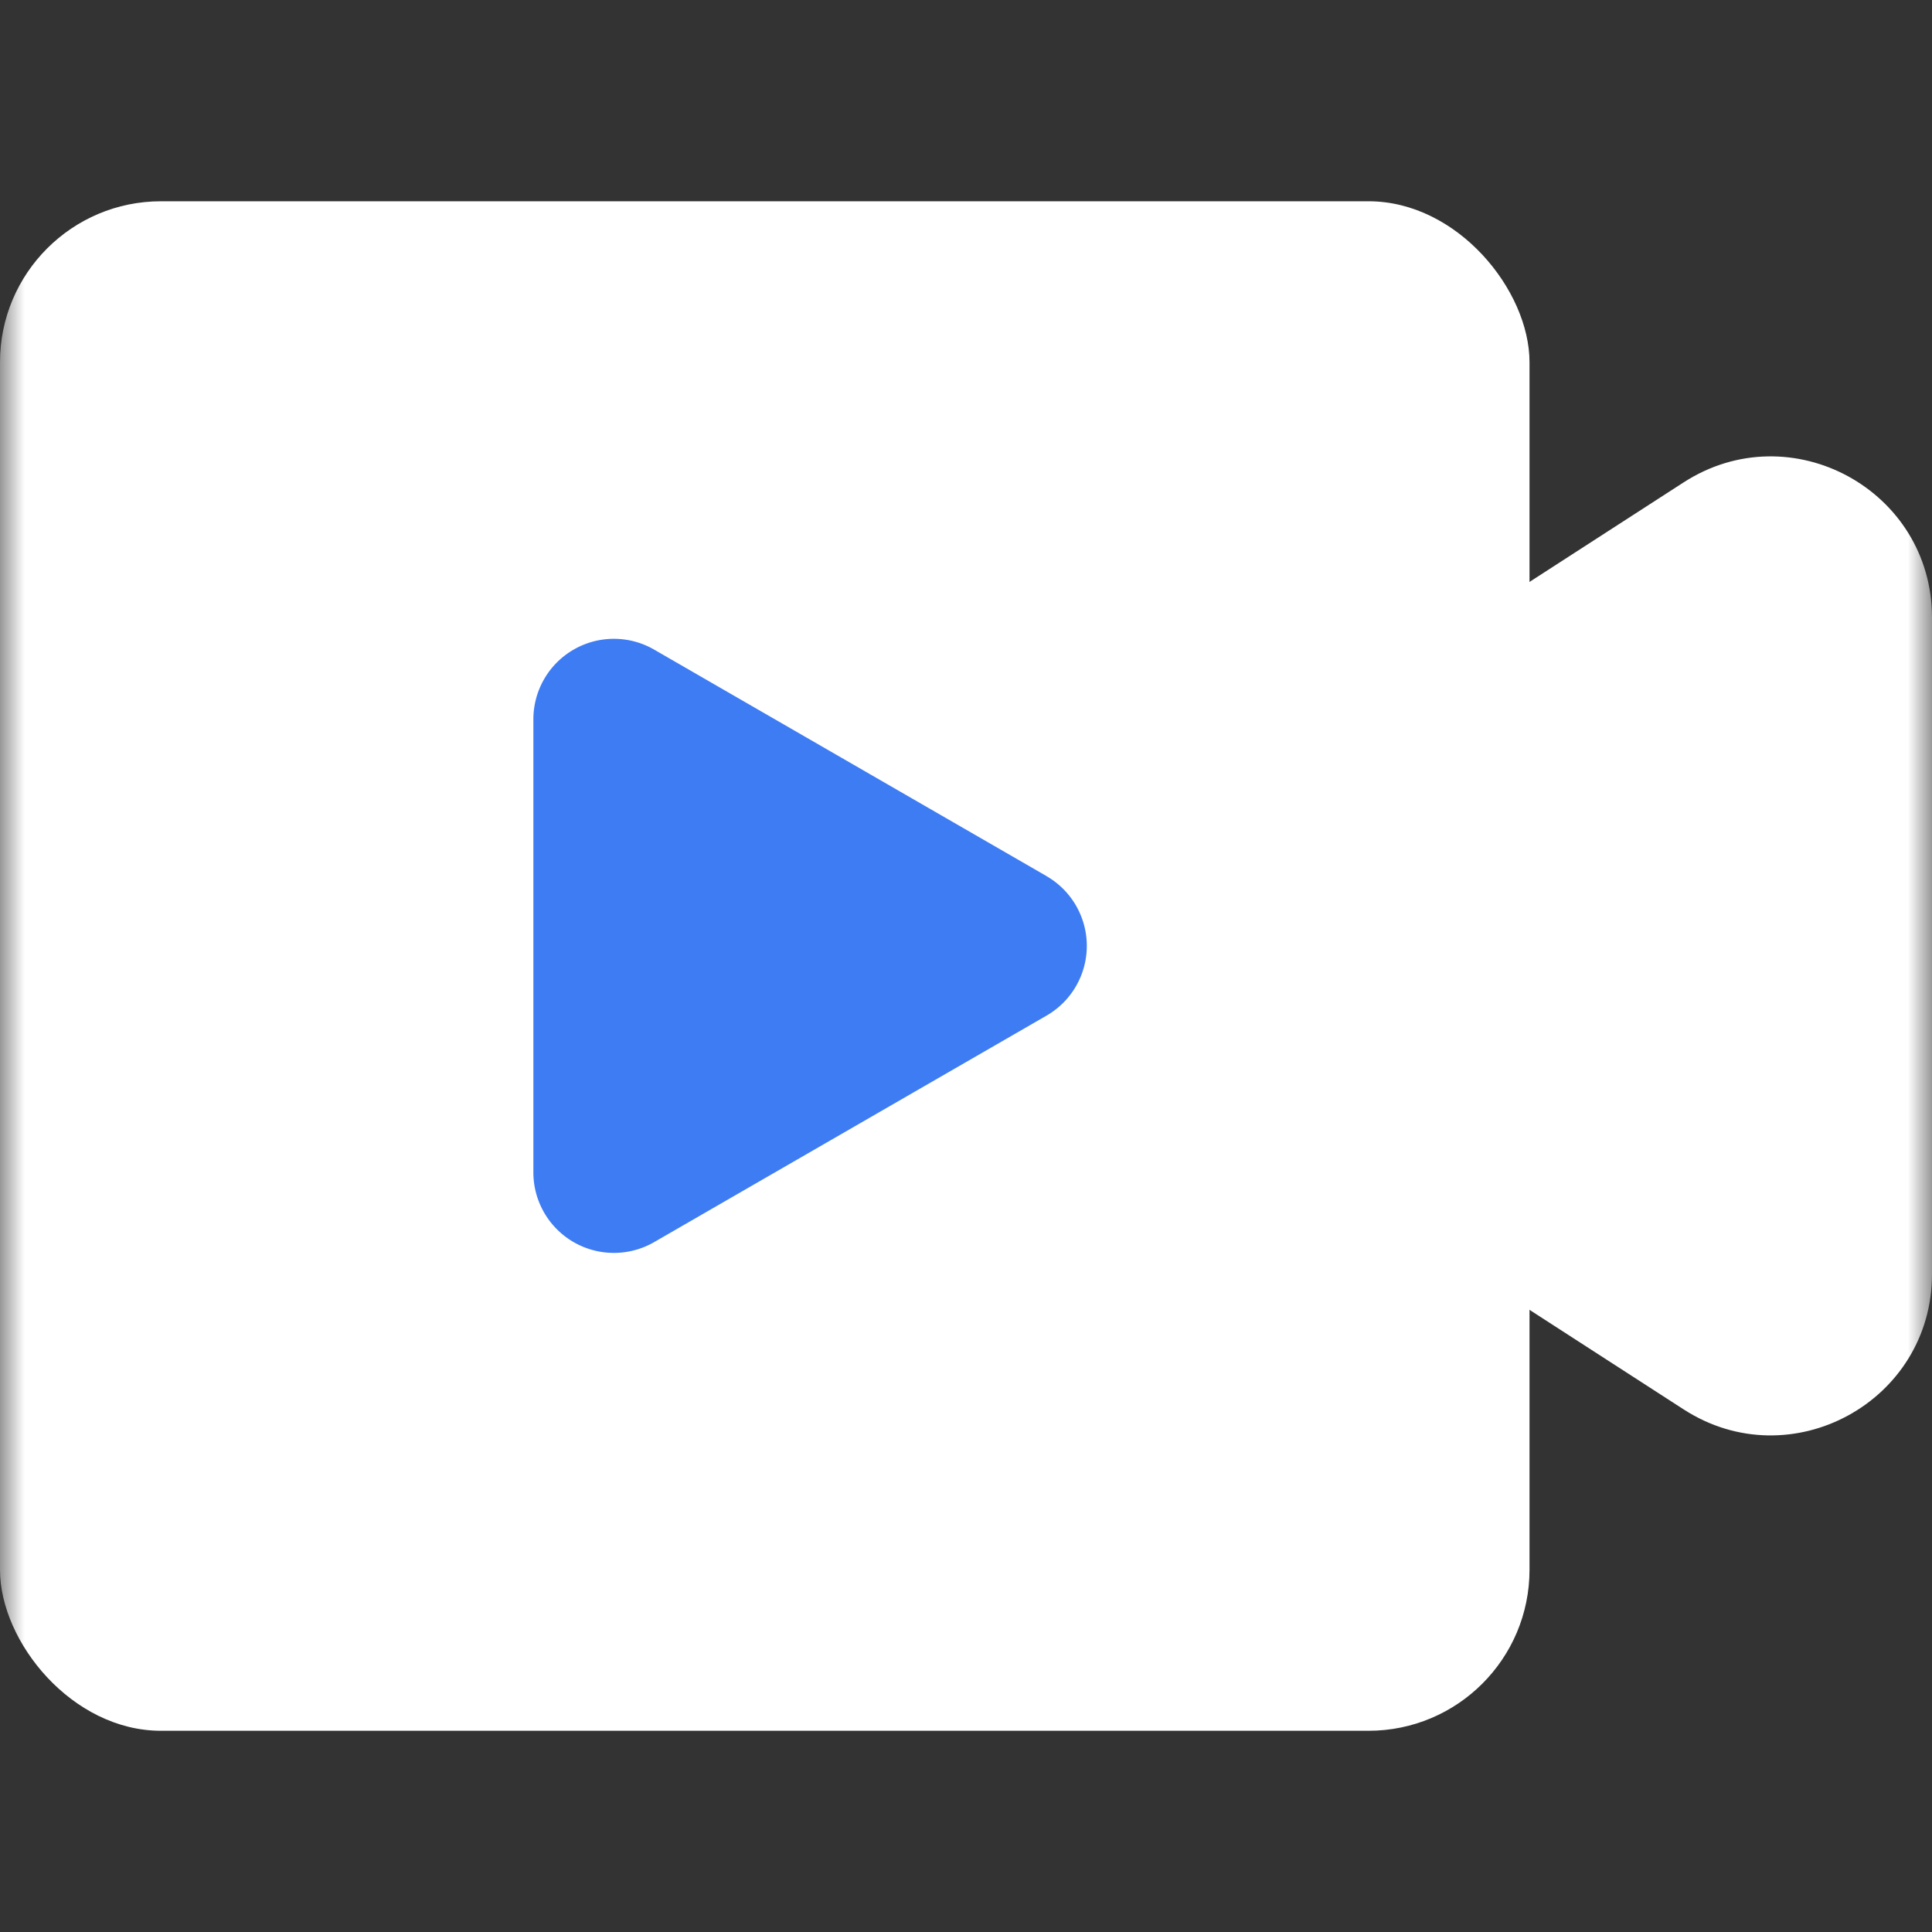 <svg width="40" height="40" fill="none" xmlns="http://www.w3.org/2000/svg"><rect width="100%" height="100%" fill="#333333" stroke="none"/><mask id="a" style="mask-type:alpha" maskUnits="userSpaceOnUse" x="0" y="0" width="40" height="40"><path fill="#D9D9D9" d="M0 0h40v40H0z"/></mask><g mask="url(#a)"><path fill-rule="evenodd" clip-rule="evenodd" d="m20 19.583 14.858-9.596c2.218-1.432 5.142.16 5.142 2.8V26.38c0 2.64-2.924 4.233-5.142 2.8L20 19.583Z" fill="#fff"/><rect y="4.167" width="31.667" height="31.667" rx="3.333" fill="#fff"/><path d="M21.668 18.14a1.667 1.667 0 0 1 0 2.887l-8.125 4.69a1.667 1.667 0 0 1-2.5-1.443v-9.382a1.667 1.667 0 0 1 2.5-1.443l8.125 4.69Z" fill="#3E7CF3"/></g></svg>